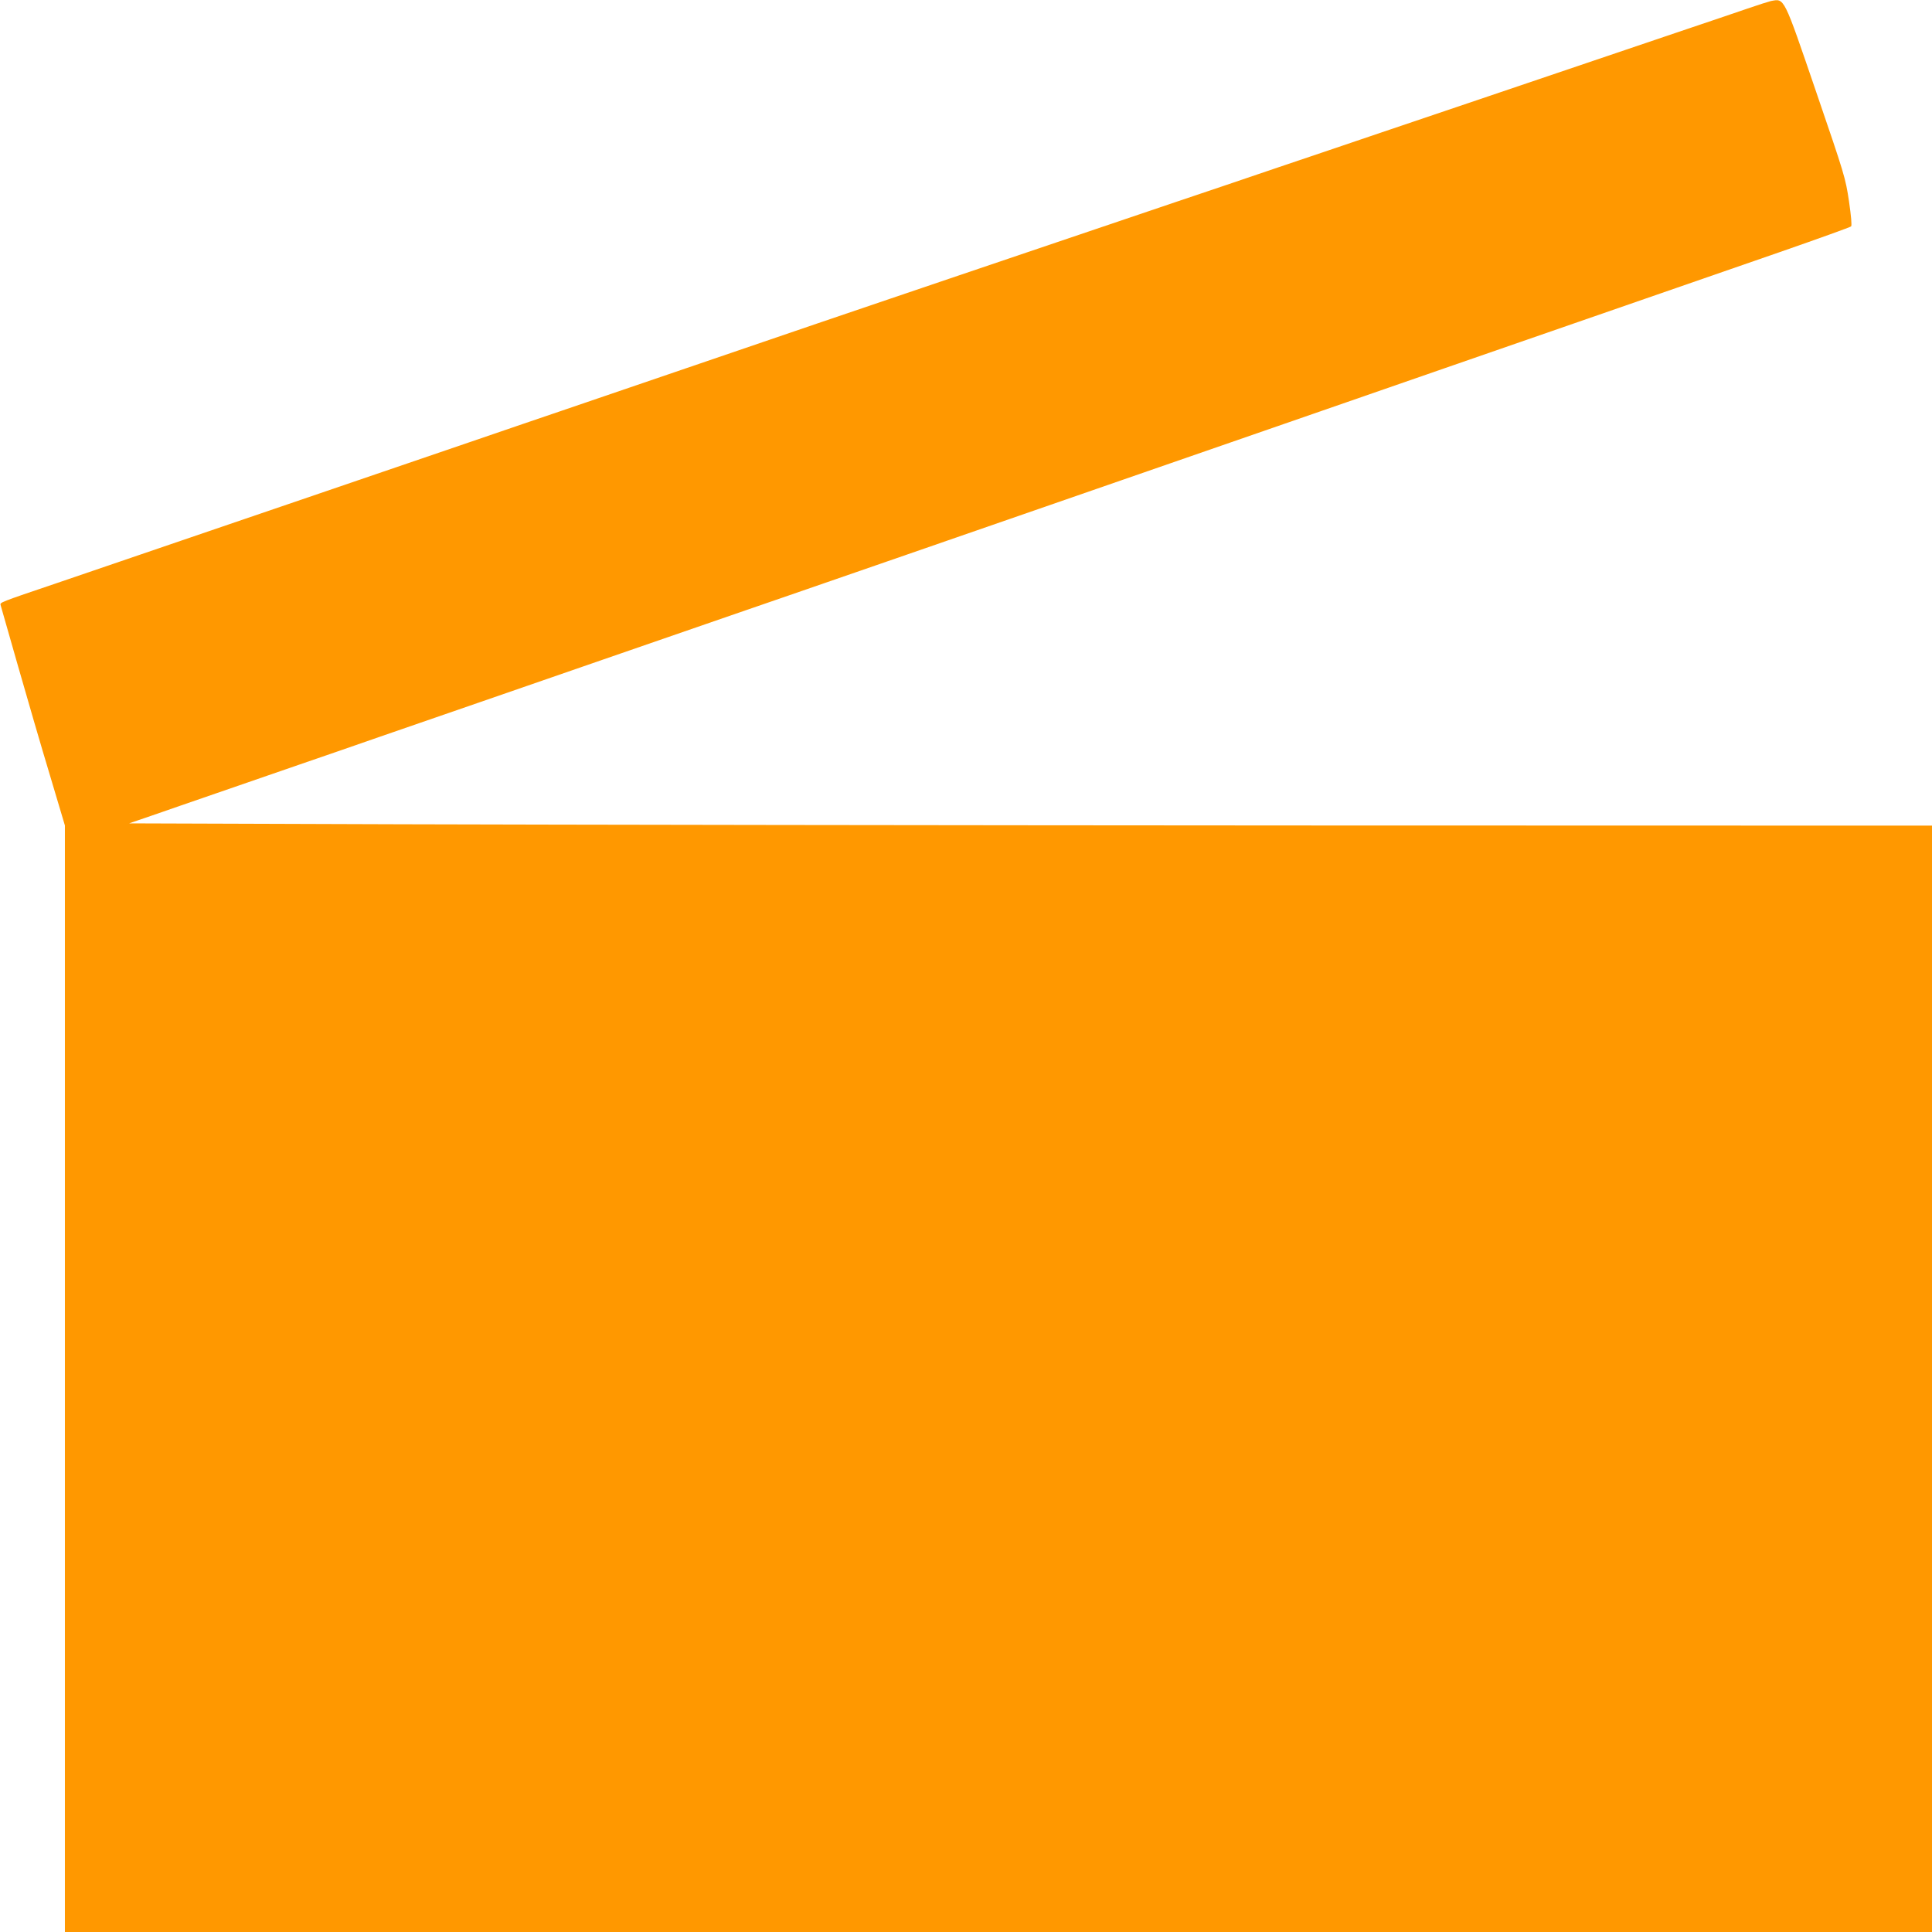 <?xml version="1.0" standalone="no"?>
<!DOCTYPE svg PUBLIC "-//W3C//DTD SVG 20010904//EN"
 "http://www.w3.org/TR/2001/REC-SVG-20010904/DTD/svg10.dtd">
<svg version="1.0" xmlns="http://www.w3.org/2000/svg"
 width="1280pt" height="1280pt" viewBox="0 0 1280 1280"
 preserveAspectRatio="xMidYMid meet">
<g transform="translate(0,1280) scale(0.1,-0.1)"
fill="#ff9800" stroke="none">
<path d="M11732 12793 c-13 -3 -83 -25 -155 -50 -73 -25 -276 -94 -452 -153
-393 -133 -942 -319 -1335 -452 -162 -55 -452 -153 -645 -218 -192 -65 -498
-169 -680 -230 -181 -62 -487 -165 -680 -230 -192 -65 -631 -214 -975 -330
-344 -116 -755 -256 -915 -310 -159 -54 -375 -127 -480 -163 -268 -92 -1450
-495 -1690 -577 -110 -37 -387 -132 -615 -210 -228 -78 -705 -241 -1060 -362
-355 -121 -736 -251 -847 -289 -112 -38 -296 -101 -410 -140 -115 -39 -300
-102 -413 -141 -384 -130 -381 -129 -376 -147 3 -9 55 -191 116 -406 61 -214
156 -540 211 -722 l99 -332 0 -3666 0 -3665 6185 0 6185 0 0 3665 0 3665
-4167 1 c-2293 1 -4980 5 -5973 8 l-1805 6 155 53 c85 30 278 96 428 148 149
52 397 137 550 190 152 52 392 135 532 184 140 48 437 151 660 228 223 77 590
204 815 282 226 78 533 184 683 236 149 52 395 136 545 188 520 180 1094 378
1462 506 204 71 541 188 750 260 494 171 815 282 1270 440 204 71 593 206 865
300 846 293 1634 566 2225 771 253 88 464 164 469 169 6 6 0 71 -14 167 -23
154 -29 174 -217 723 -219 640 -209 620 -301 603z"/>
</g>
</svg>
